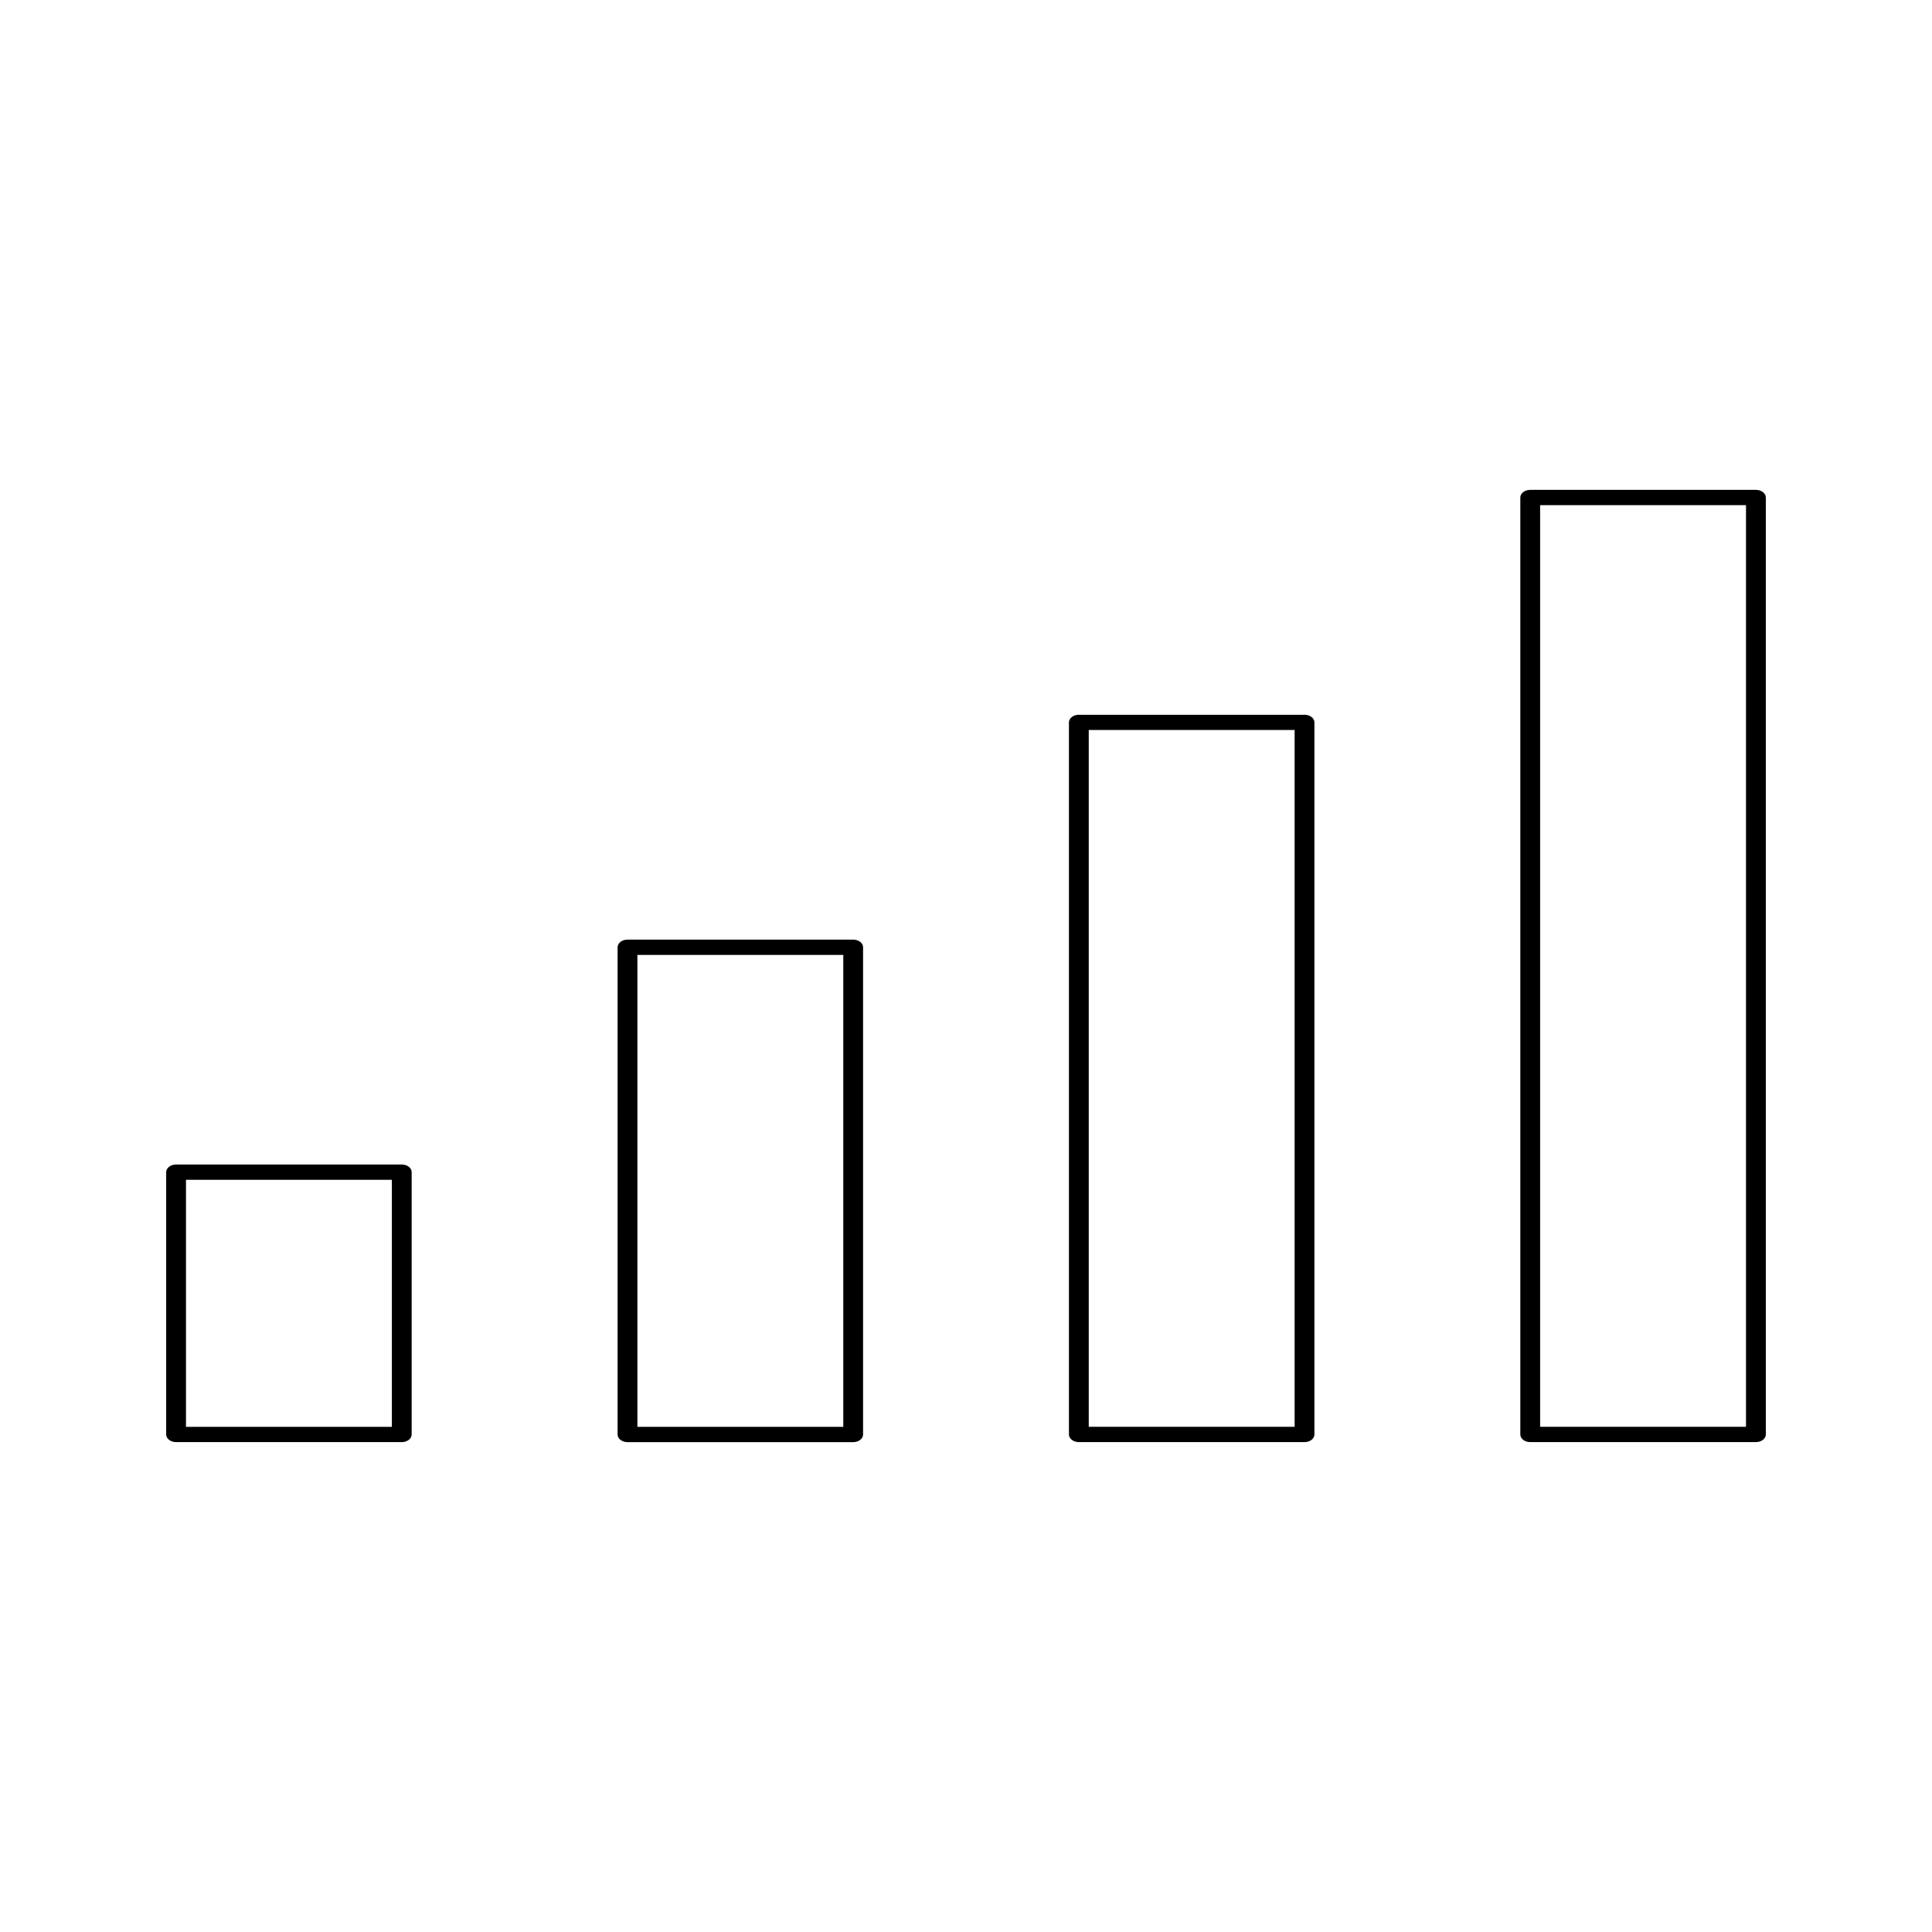 <?xml version="1.0" encoding="UTF-8"?>
<!-- Uploaded to: ICON Repo, www.iconrepo.com, Generator: ICON Repo Mixer Tools -->
<svg fill="#000000" width="800px" height="800px" version="1.1" viewBox="144 144 512 512" xmlns="http://www.w3.org/2000/svg">
 <g>
  <path d="m370.11 393.01h-59.816c-1.449 0-2.625 0.906-2.625 2.027v129.12c0 1.117 1.176 2.027 2.625 2.027h59.805c1.449 0 2.625-0.906 2.625-2.027v-129.12c0.012-1.117-1.168-2.027-2.613-2.027zm-57.191 129.12v-125.07h54.559v125.07h-54.559z"/>
  <path d="m250.48 452.61h-59.816c-1.449 0-2.625 0.906-2.625 2.027v69.512c0 1.117 1.176 2.027 2.625 2.027h59.805c1.449 0 2.625-0.906 2.625-2.027v-69.512c0.012-1.117-1.164-2.027-2.613-2.027zm-57.191 69.516v-65.465h54.559v65.465z"/>
  <path d="m489.72 333.42h-59.816c-1.449 0-2.625 0.902-2.625 2.027v188.7c0 1.117 1.176 2.027 2.625 2.027h59.805c1.449 0 2.625-0.906 2.625-2.027v-188.7c0.012-1.125-1.172-2.027-2.613-2.027zm-57.191 188.7v-184.66h54.559v184.65h-54.559z"/>
  <path d="m609.34 273.82h-59.816c-1.449 0-2.625 0.906-2.625 2.027v248.3c0 1.117 1.176 2.027 2.625 2.027h59.812c1.441 0 2.625-0.906 2.625-2.027v-248.3c0.004-1.117-1.172-2.027-2.621-2.027zm-2.625 248.3h-54.566v-244.25h54.562v244.25z"/>
 </g>
</svg>